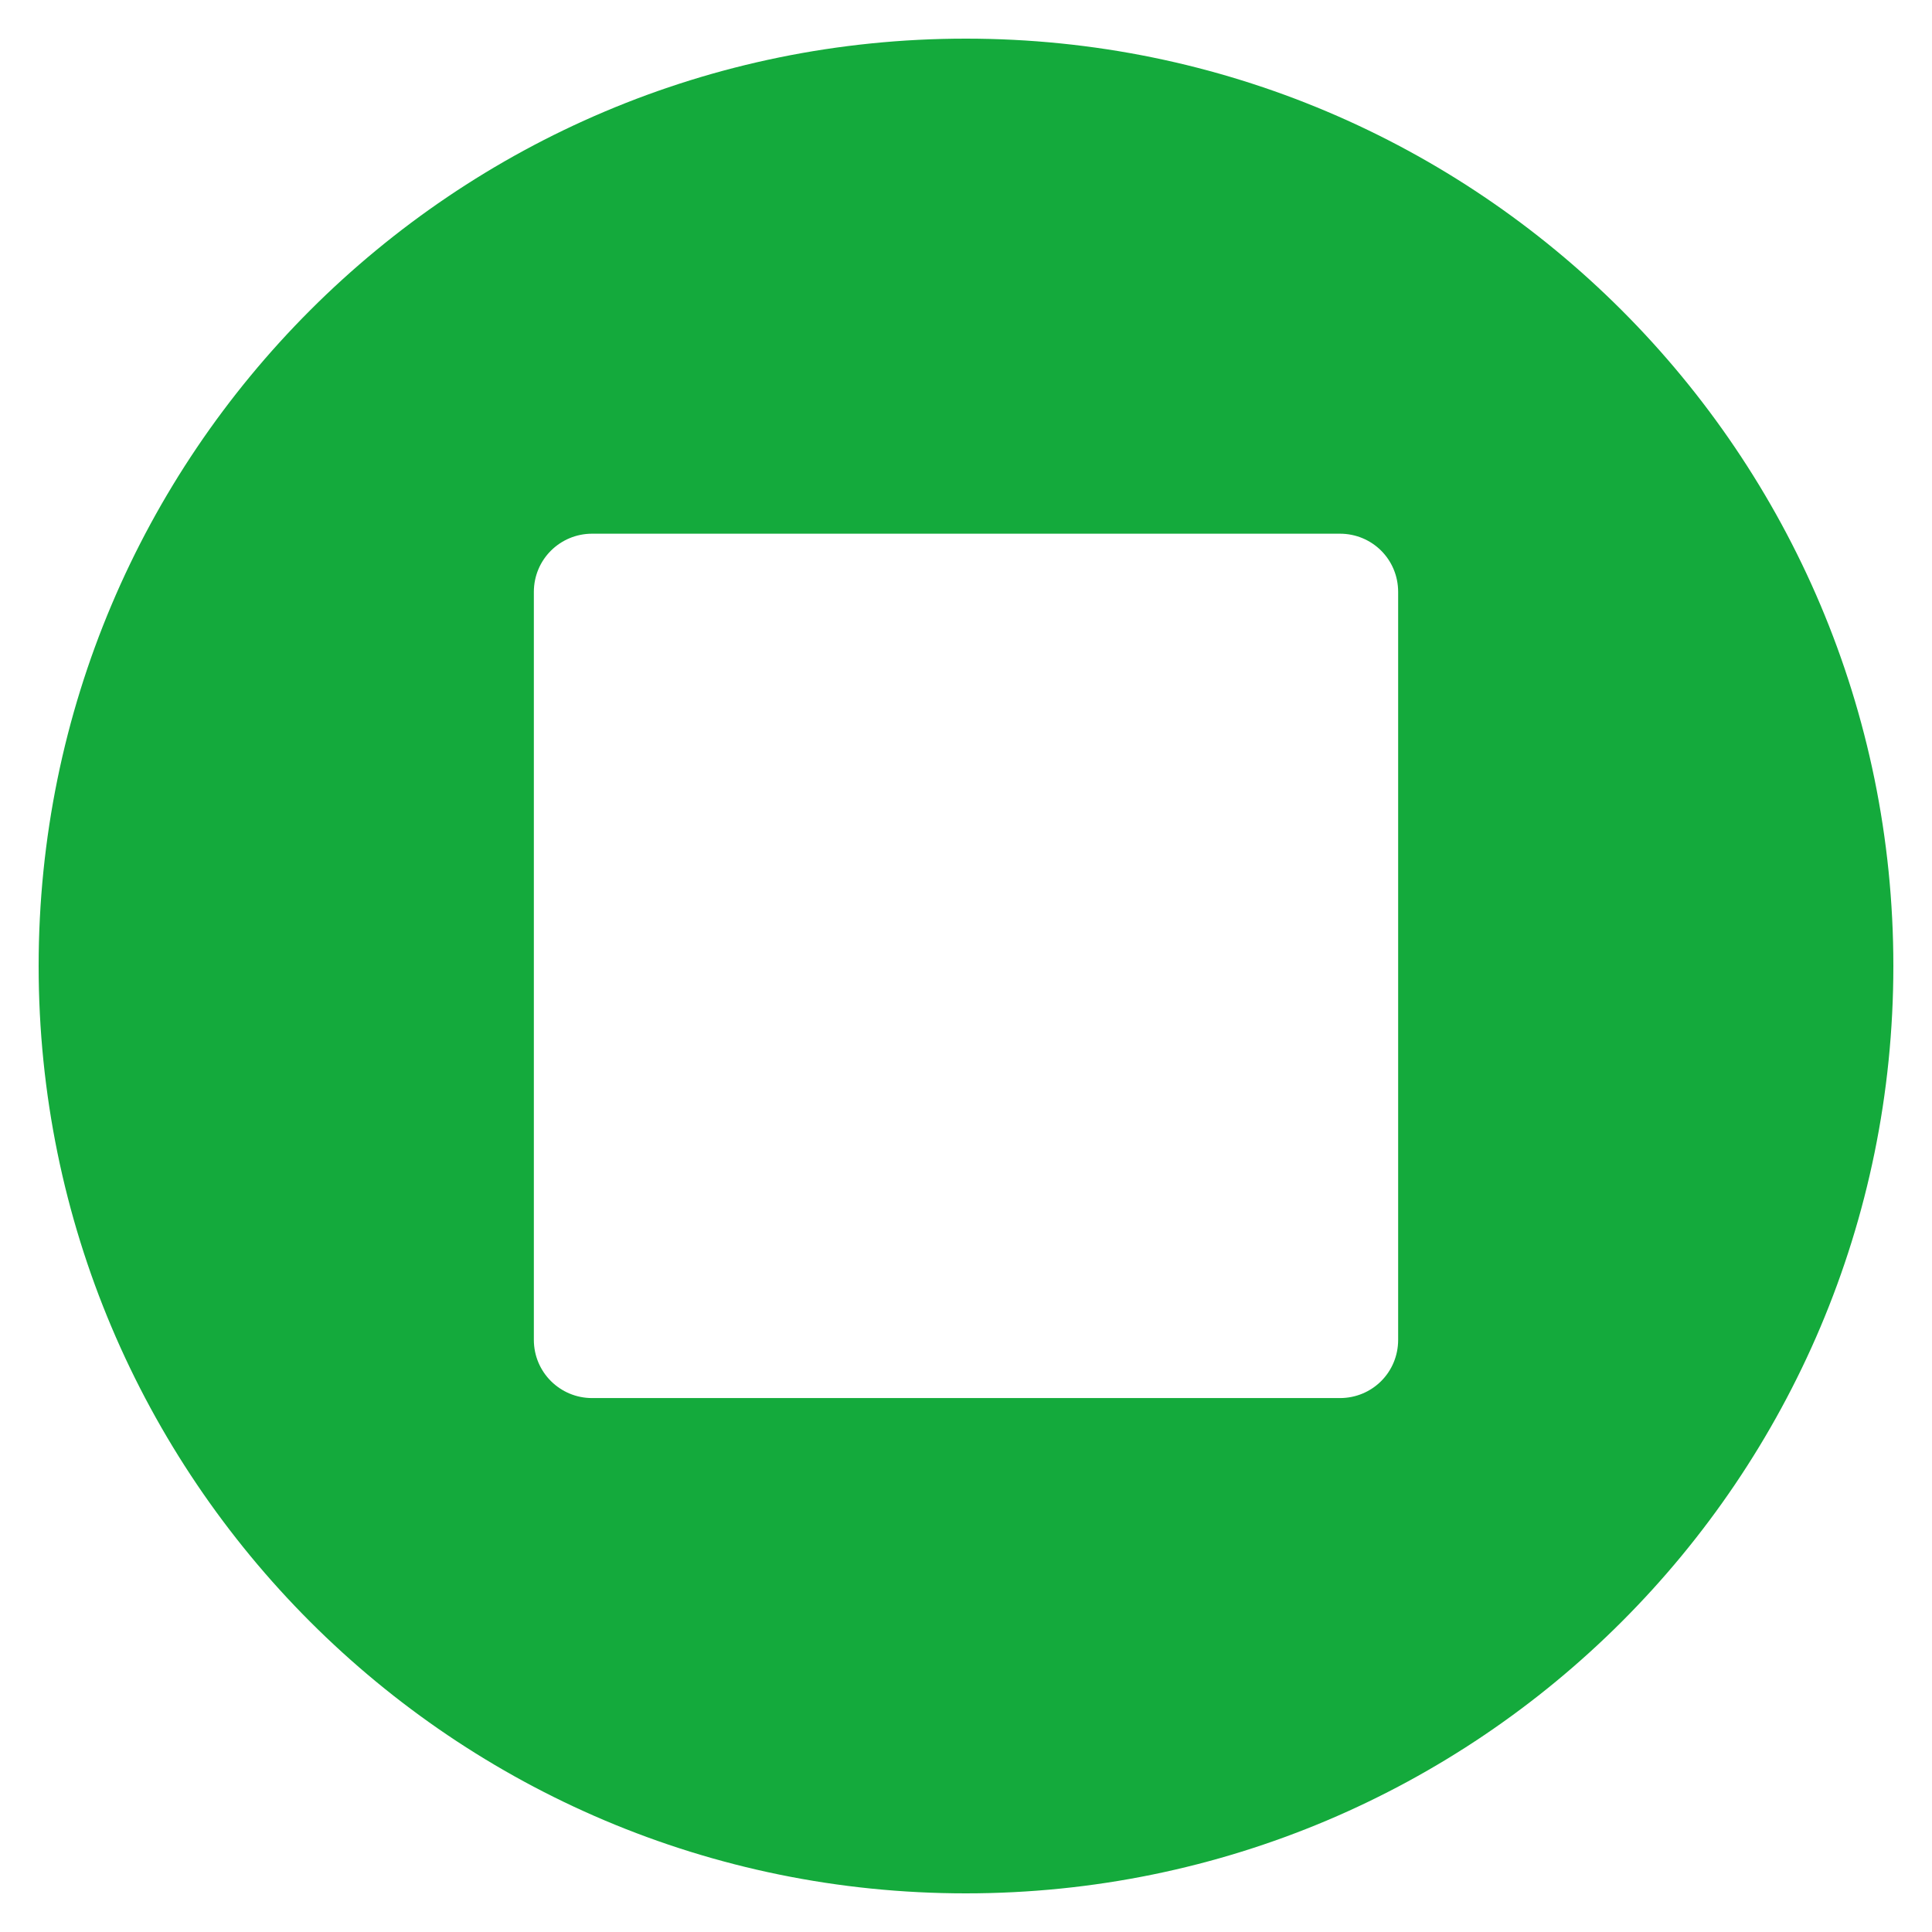 <?xml version="1.0" encoding="UTF-8"?><svg id="a" xmlns="http://www.w3.org/2000/svg" viewBox="0 0 500 500"><defs><style>.b{fill:#14aa3c;}</style></defs><path class="b" d="M249.96,10C117.41,10,10,117.43,10,250s107.41,240,239.96,240,240.04-107.43,240.04-240S382.52,10,249.96,10ZM361.84,346.74c0,8.43-6.73,15.08-15.08,15.08h-193.52c-8.28,0-15.08-6.66-15.08-15.08v-193.54c0-8.43,6.8-15.08,15.08-15.08h193.52c8.36,0,15.08,6.66,15.08,15.08v193.54Z"/></svg>